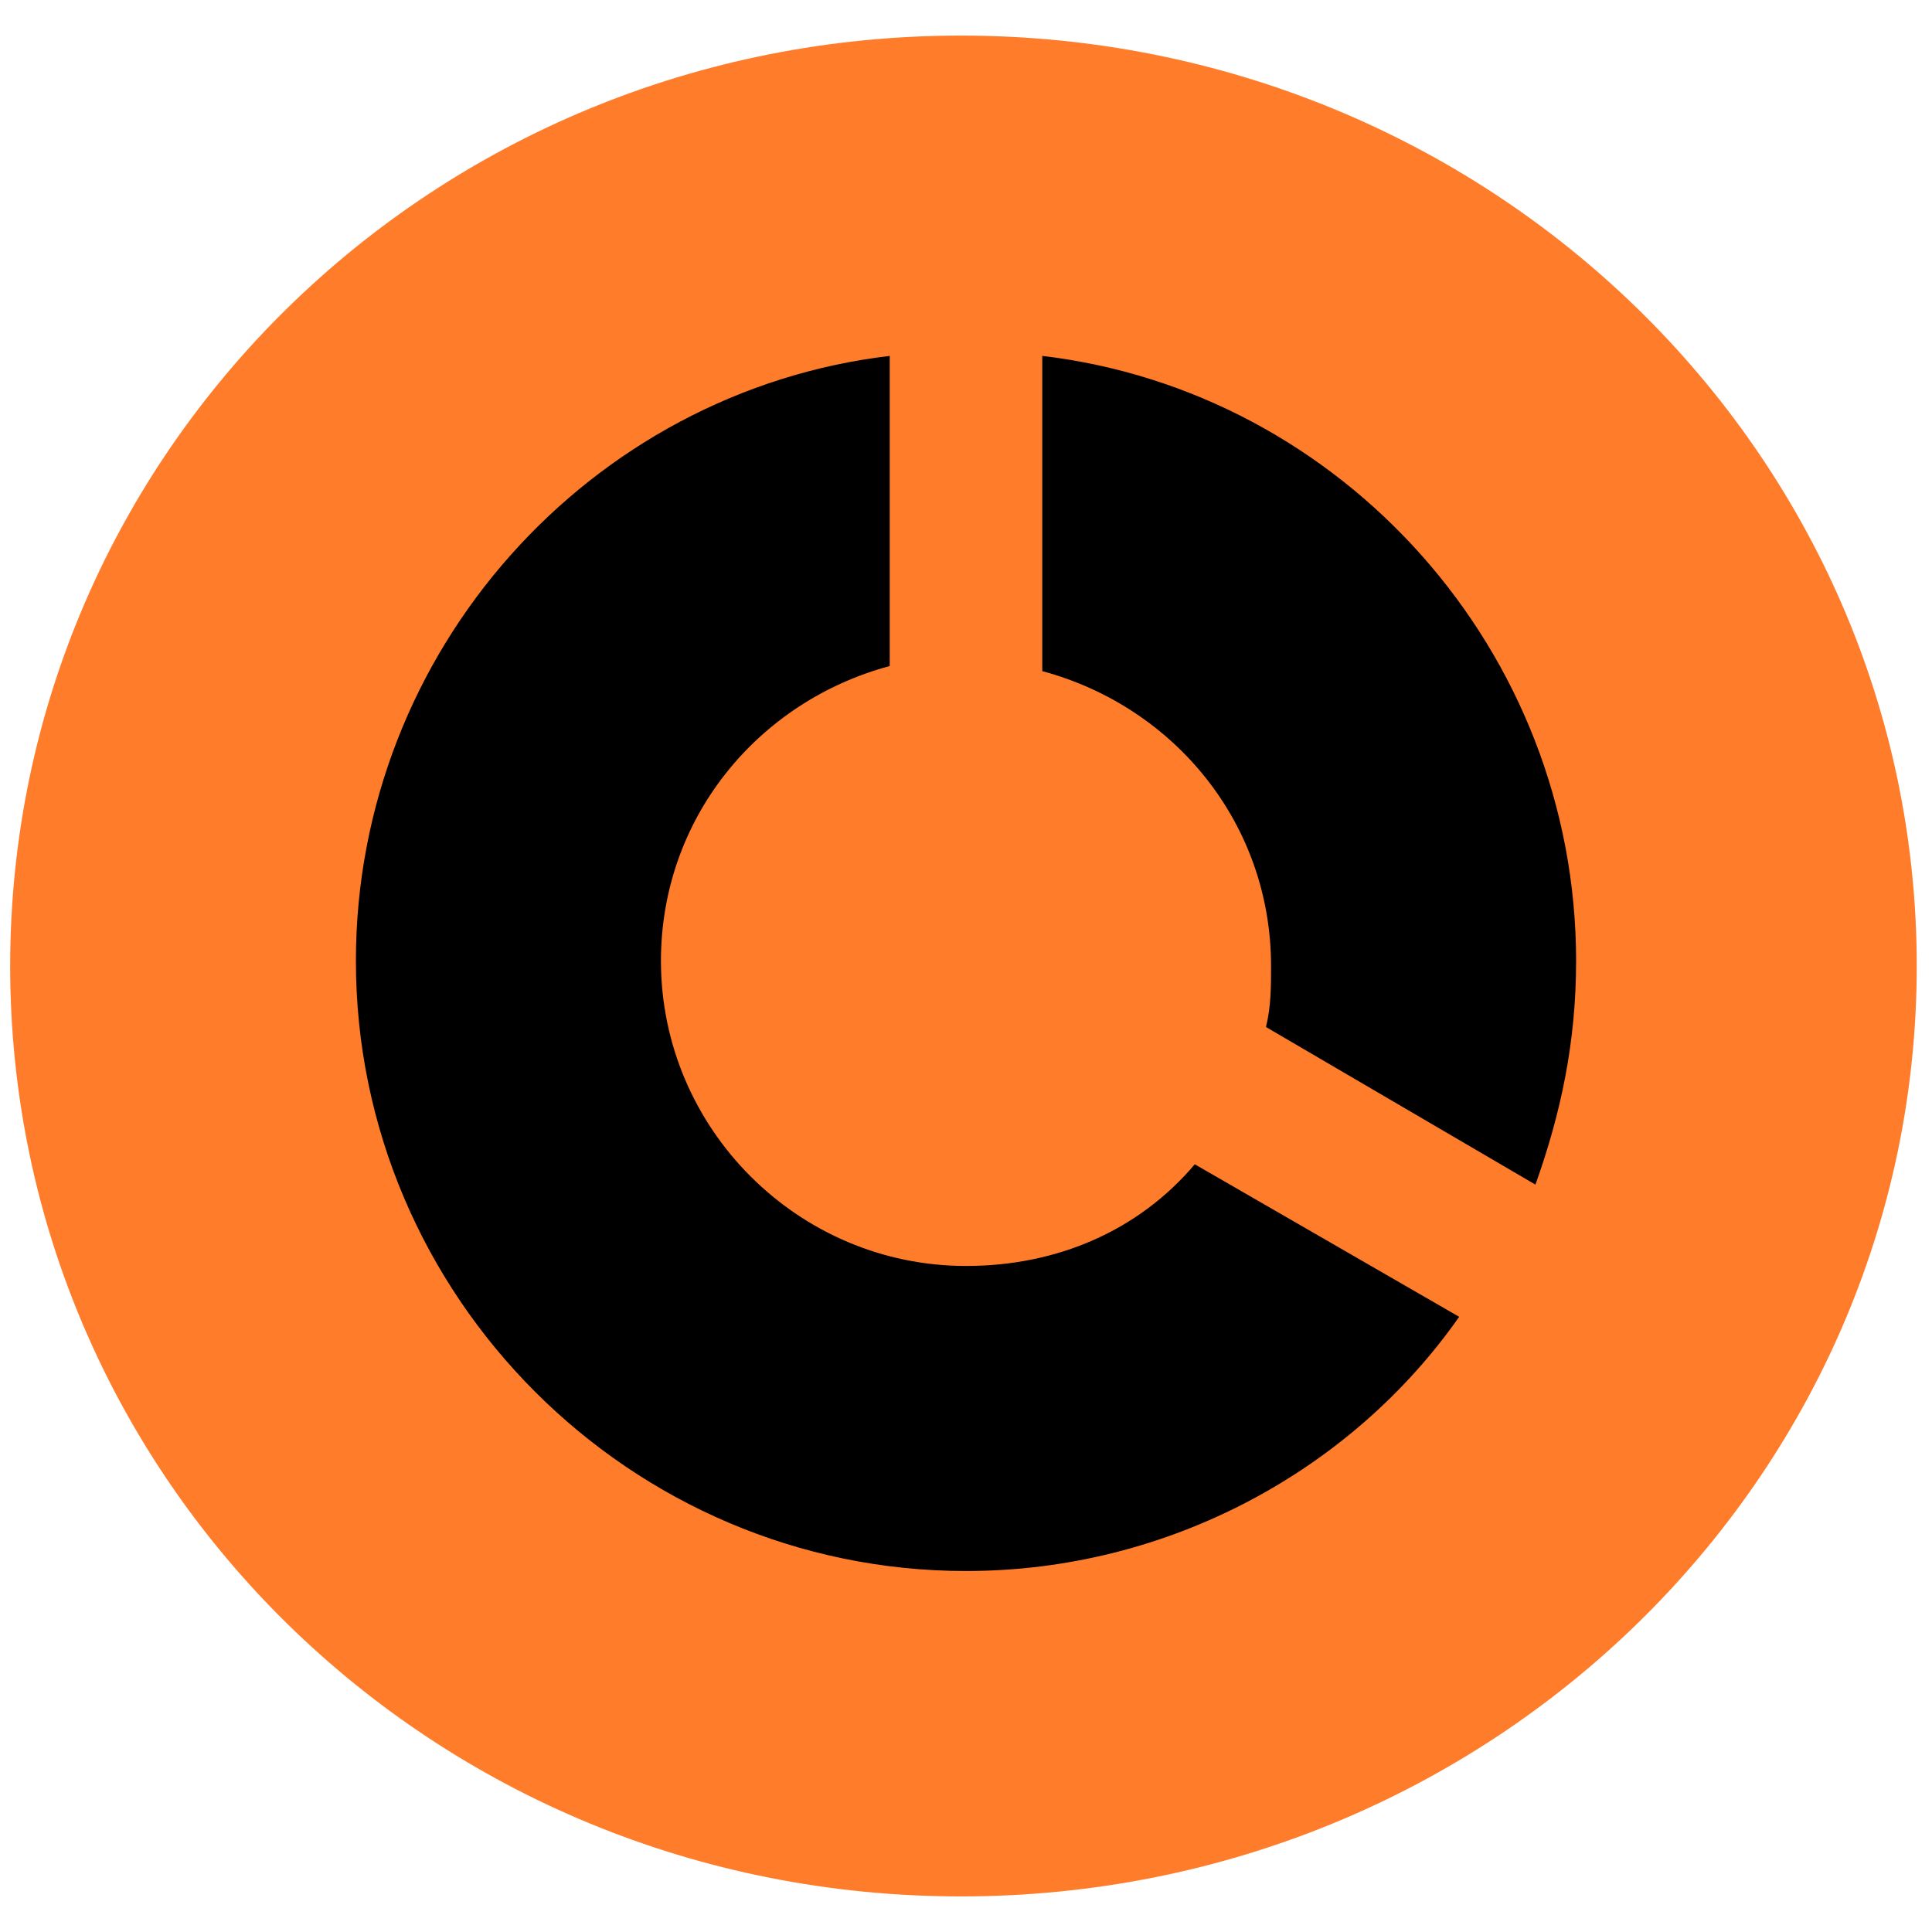 <?xml version="1.0" encoding="utf-8"?>
<!-- Generator: Adobe Illustrator 28.1.0, SVG Export Plug-In . SVG Version: 6.00 Build 0)  -->
<svg version="1.1" id="Layer_1" xmlns="http://www.w3.org/2000/svg" xmlns:xlink="http://www.w3.org/1999/xlink" x="0px" y="0px"
	 viewBox="0 0 38 38" style="enable-background:new 0 0 38 38;" xml:space="preserve">
<style type="text/css">
	.st0{fill-rule:evenodd;clip-rule:evenodd;fill:#FF7C2B;}
</style>
<ellipse cx="19" cy="19.2" rx="13.5" ry="13.9"/>
<path class="st0" d="M37.7,19c0,10.1-8.4,18.3-18.8,18.3C8.5,37.3,0.2,29.1,0.2,19S8.5,0.7,18.9,0.7C29.3,0.7,37.7,8.9,37.7,19z
	 M17.5,7C11.6,7.7,7,12.8,7,18.9c0,6.6,5.4,12,12,12c4,0,7.6-2,9.7-5l-5.2-3c-1.1,1.3-2.7,2-4.5,2c-3.3,0-6-2.7-6-6
	c0-2.8,1.9-5.1,4.5-5.8V7z M31,18.9c0,1.6-0.3,3-0.8,4.4l-5.3-3.1C25,19.8,25,19.4,25,19c0-2.8-1.9-5.1-4.5-5.8V7
	C26.4,7.7,31,12.8,31,18.9z"/>
</svg>
